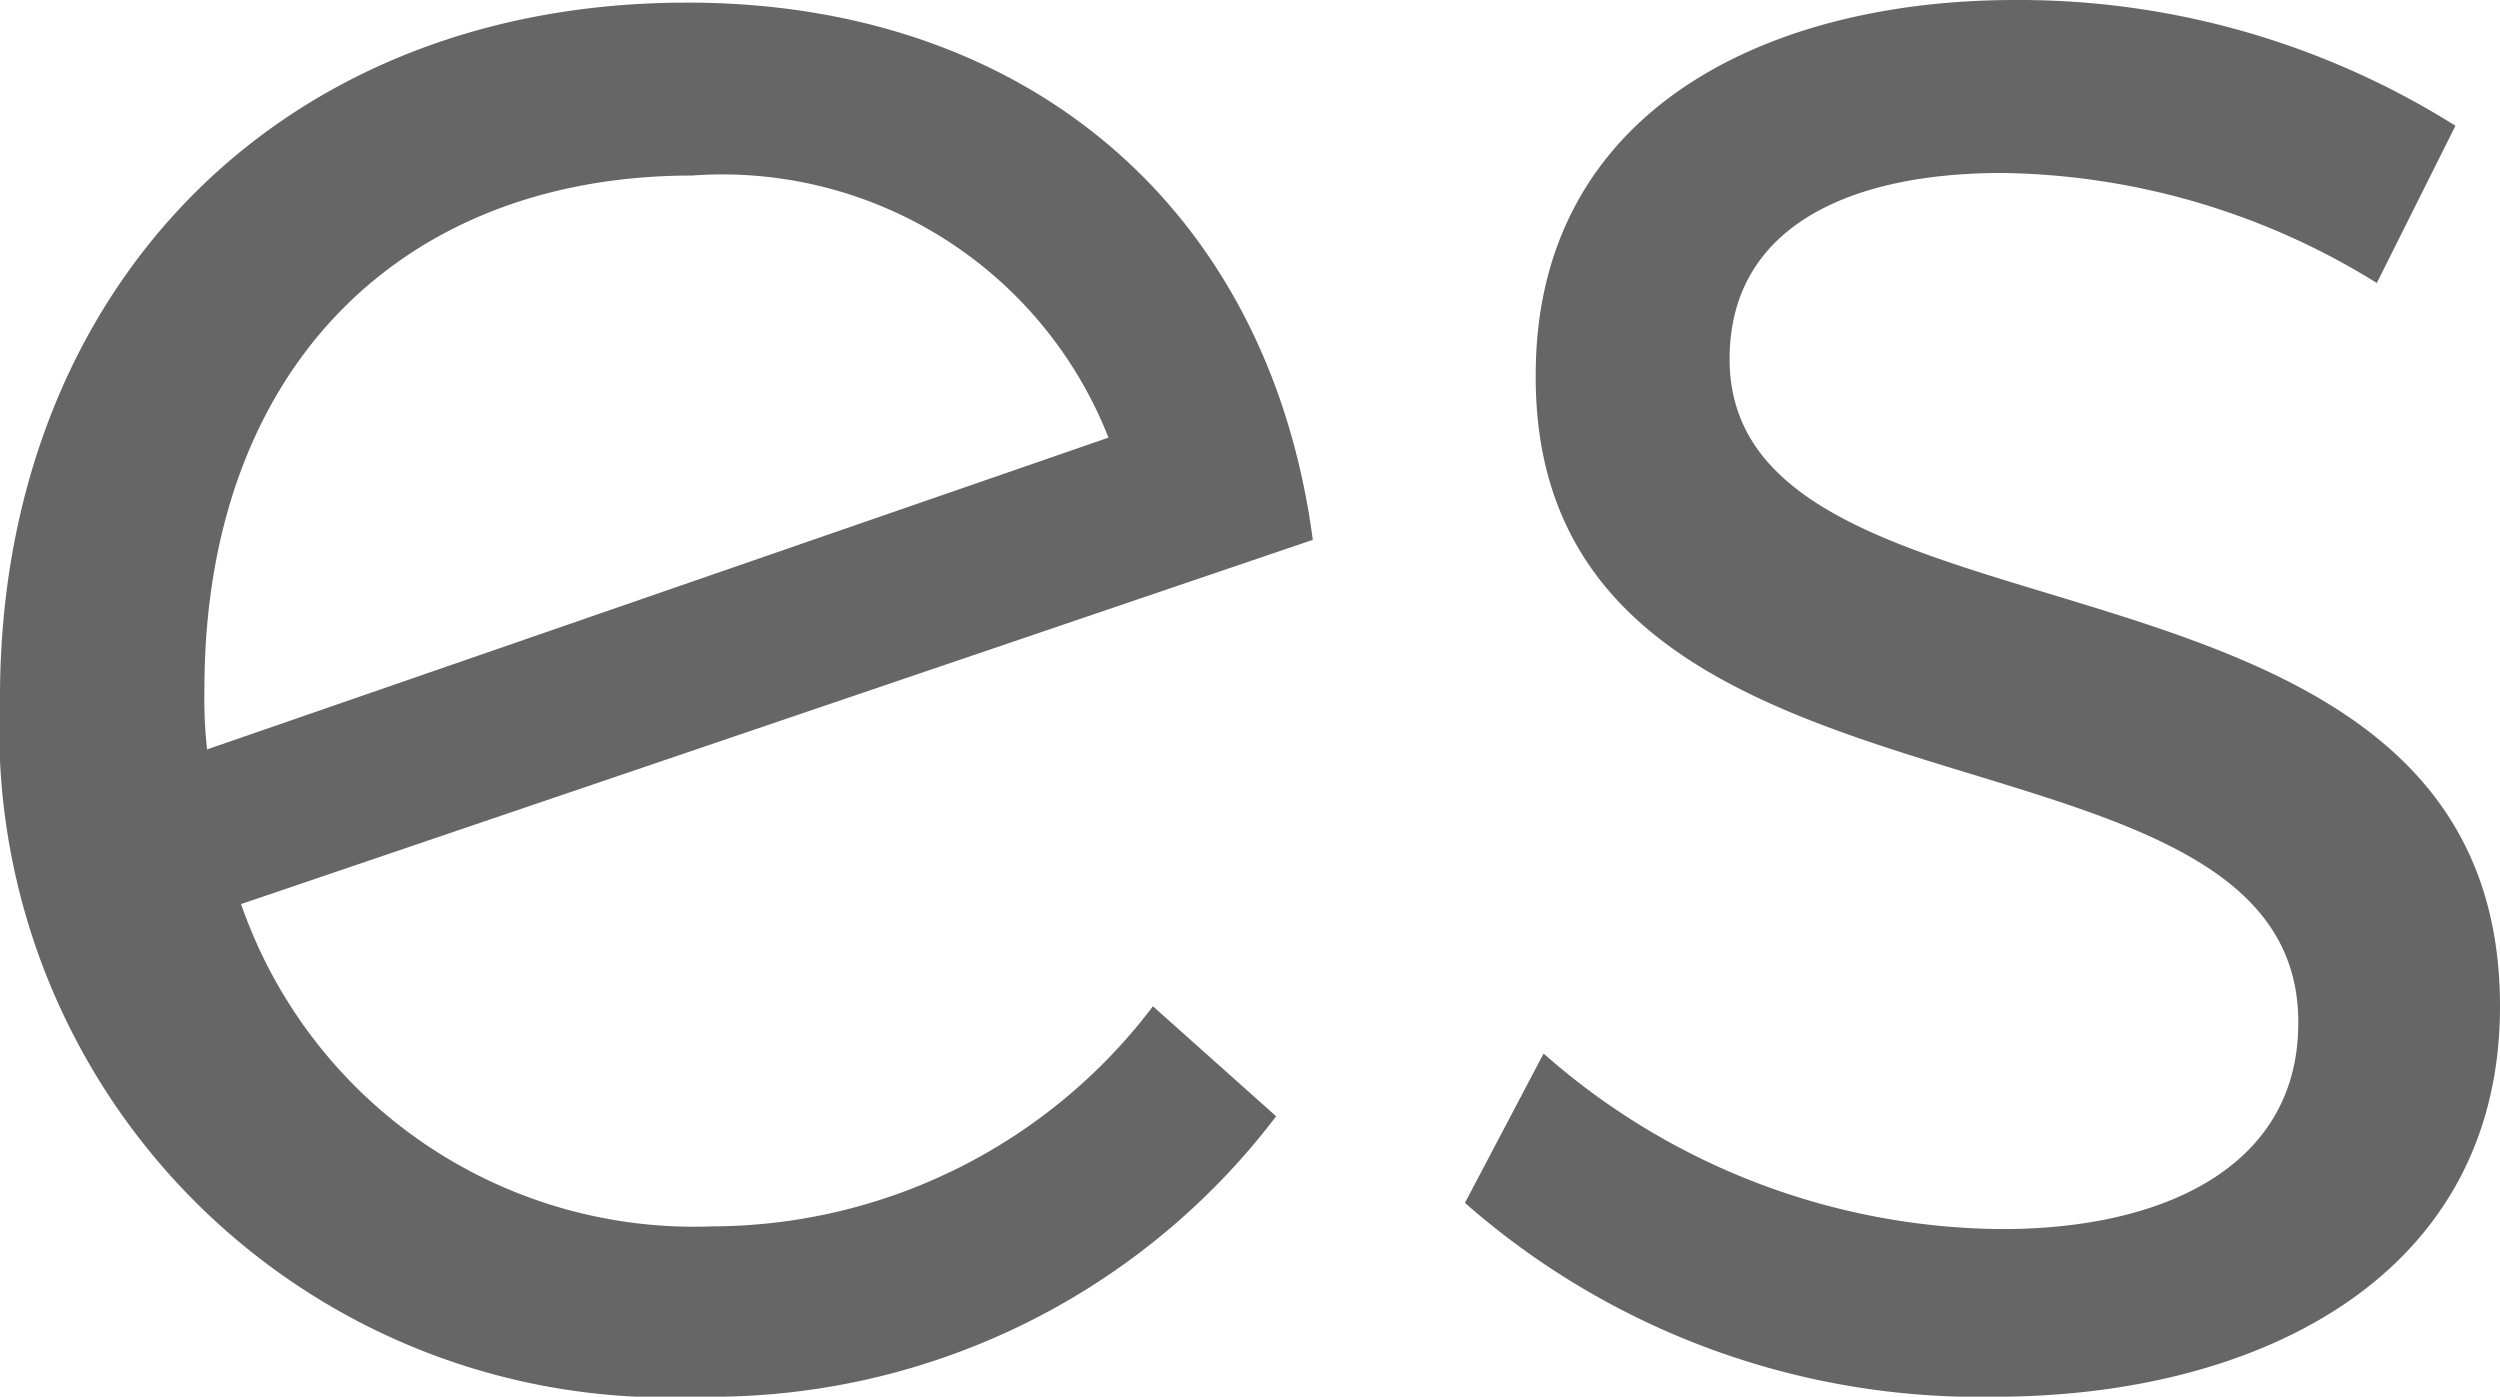 <svg xmlns="http://www.w3.org/2000/svg" width="33.95" height="18.967" viewBox="0 0 33.95 18.967"><defs><style>.a{fill:#666;}</style></defs><title>sweet_logo_2</title><path class="a" d="M15.657,13.665,17.33,15.159a9.635,9.635,0,0,1-7.829,3.808A9.079,9.079,0,0,1,0,9.466C0,4.021,3.701.071,9.252.036,13.878,0,17.223,2.776,17.828,7.331L3.274,12.277a6.509,6.509,0,0,0,6.405,4.377A7.527,7.527,0,0,0,15.657,13.665ZM2.776,9.359a6.3,6.3,0,0,0,.036.818L15.053,5.943a5.634,5.634,0,0,0-5.658-3.559C5.445,2.384,2.776,5.018,2.776,9.359Z"/><path class="a" d="M27.189,2.349c-2.1,0-3.701.747-3.701,2.527,0,4.235,10.462,2.064,10.462,8.79,0,3.665-3.274,5.302-6.868,5.302a10.581,10.581,0,0,1-7.188-2.633l1.068-2.028a9.496,9.496,0,0,0,6.227,2.384c2.206,0,3.986-.854,4.021-2.74C31.317,9.394,20.819,11.707,20.855,5.089,20.855,1.53,23.951,0,27.367,0a11.139,11.139,0,0,1,5.978,1.708l-1.068,2.135A9.868,9.868,0,0,0,27.189,2.349Z"/></svg>